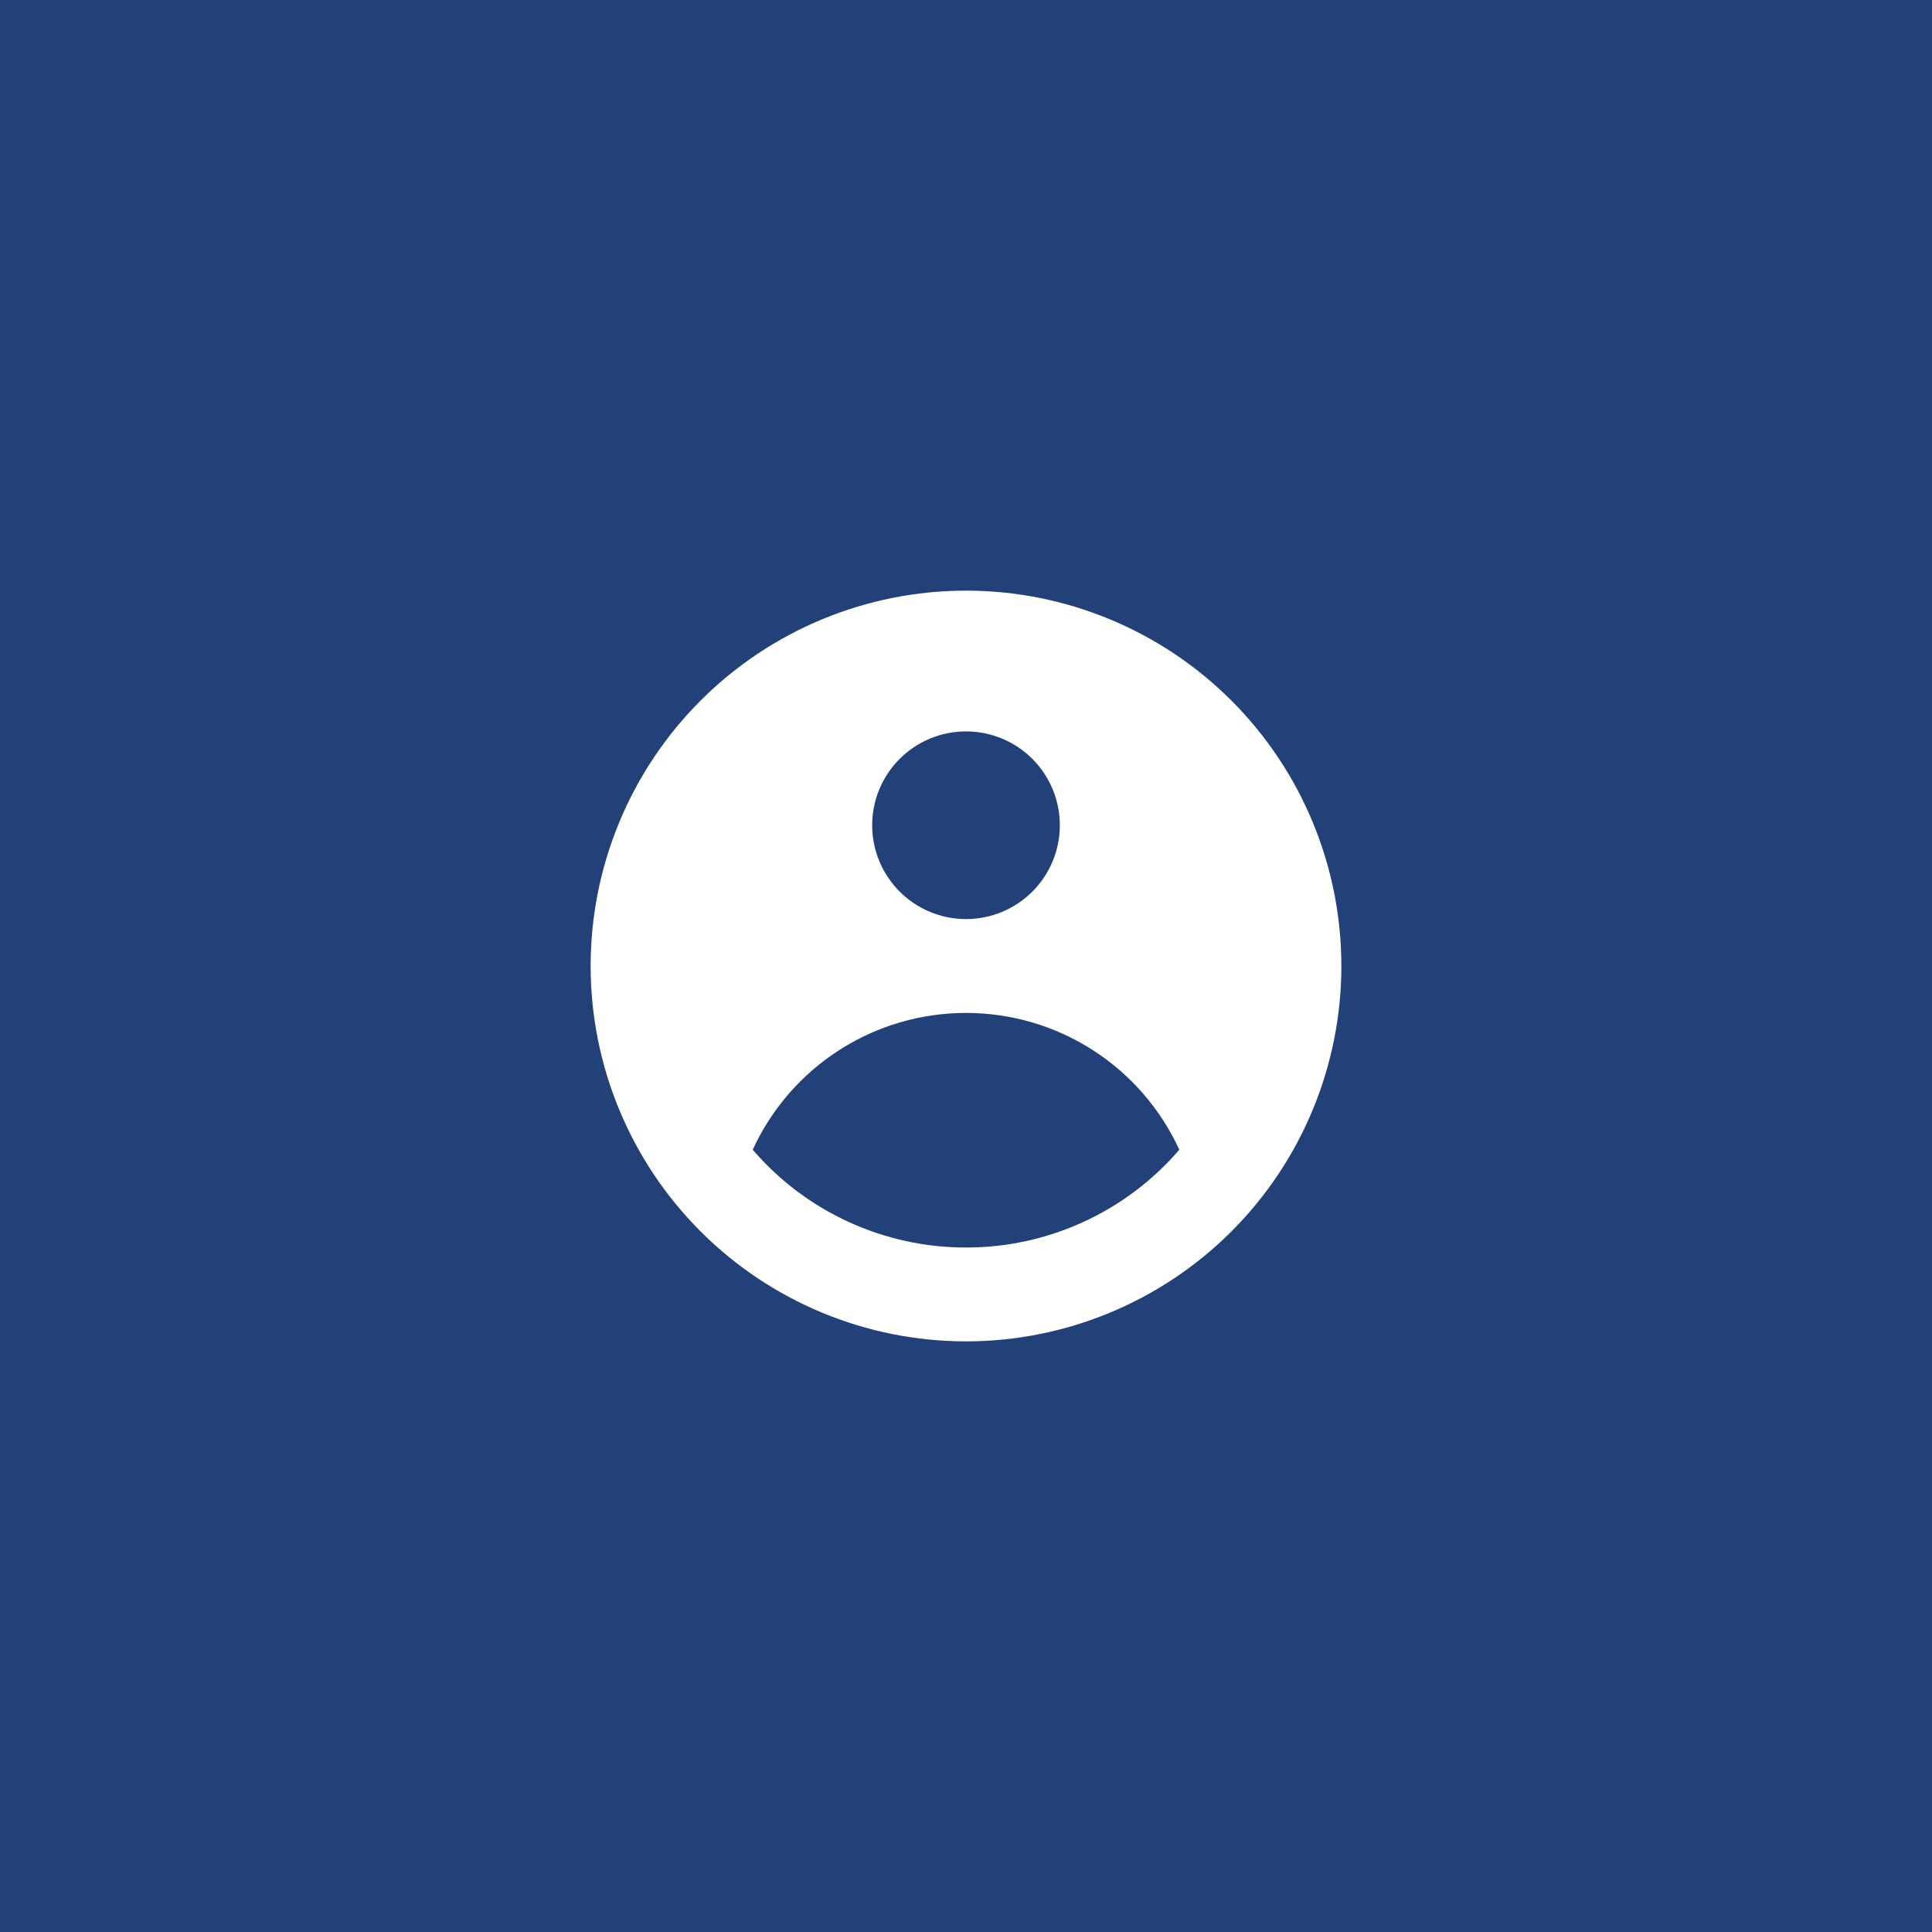 <?xml version="1.0" encoding="UTF-8"?> <svg xmlns="http://www.w3.org/2000/svg" width="70" height="70" viewBox="0 0 70 70" fill="none"> <rect width="70" height="70" fill="#224178"></rect> <path fill-rule="evenodd" clip-rule="evenodd" d="M48.6 35C48.6 38.607 47.167 42.066 44.617 44.617C42.066 47.167 38.607 48.6 35 48.6C31.393 48.6 27.934 47.167 25.384 44.617C22.833 42.066 21.4 38.607 21.4 35C21.4 31.393 22.833 27.934 25.384 25.383C27.934 22.833 31.393 21.4 35 21.4C38.607 21.4 42.066 22.833 44.617 25.383C47.167 27.934 48.6 31.393 48.6 35V35ZM38.4 29.9C38.4 30.802 38.042 31.666 37.405 32.304C36.767 32.942 35.902 33.3 35 33.3C34.099 33.3 33.234 32.942 32.596 32.304C31.959 31.666 31.6 30.802 31.6 29.9C31.6 28.998 31.959 28.133 32.596 27.496C33.234 26.858 34.099 26.5 35 26.5C35.902 26.5 36.767 26.858 37.405 27.496C38.042 28.133 38.4 28.998 38.4 29.9V29.9ZM35 36.7C33.373 36.7 31.779 37.166 30.409 38.045C29.039 38.924 27.951 40.178 27.272 41.657C28.229 42.77 29.415 43.663 30.749 44.274C32.083 44.886 33.533 45.202 35 45.2C36.468 45.202 37.918 44.886 39.252 44.274C40.586 43.663 41.772 42.77 42.729 41.657C42.05 40.178 40.961 38.924 39.591 38.045C38.221 37.166 36.628 36.7 35 36.7V36.7Z" fill="white"></path> </svg> 